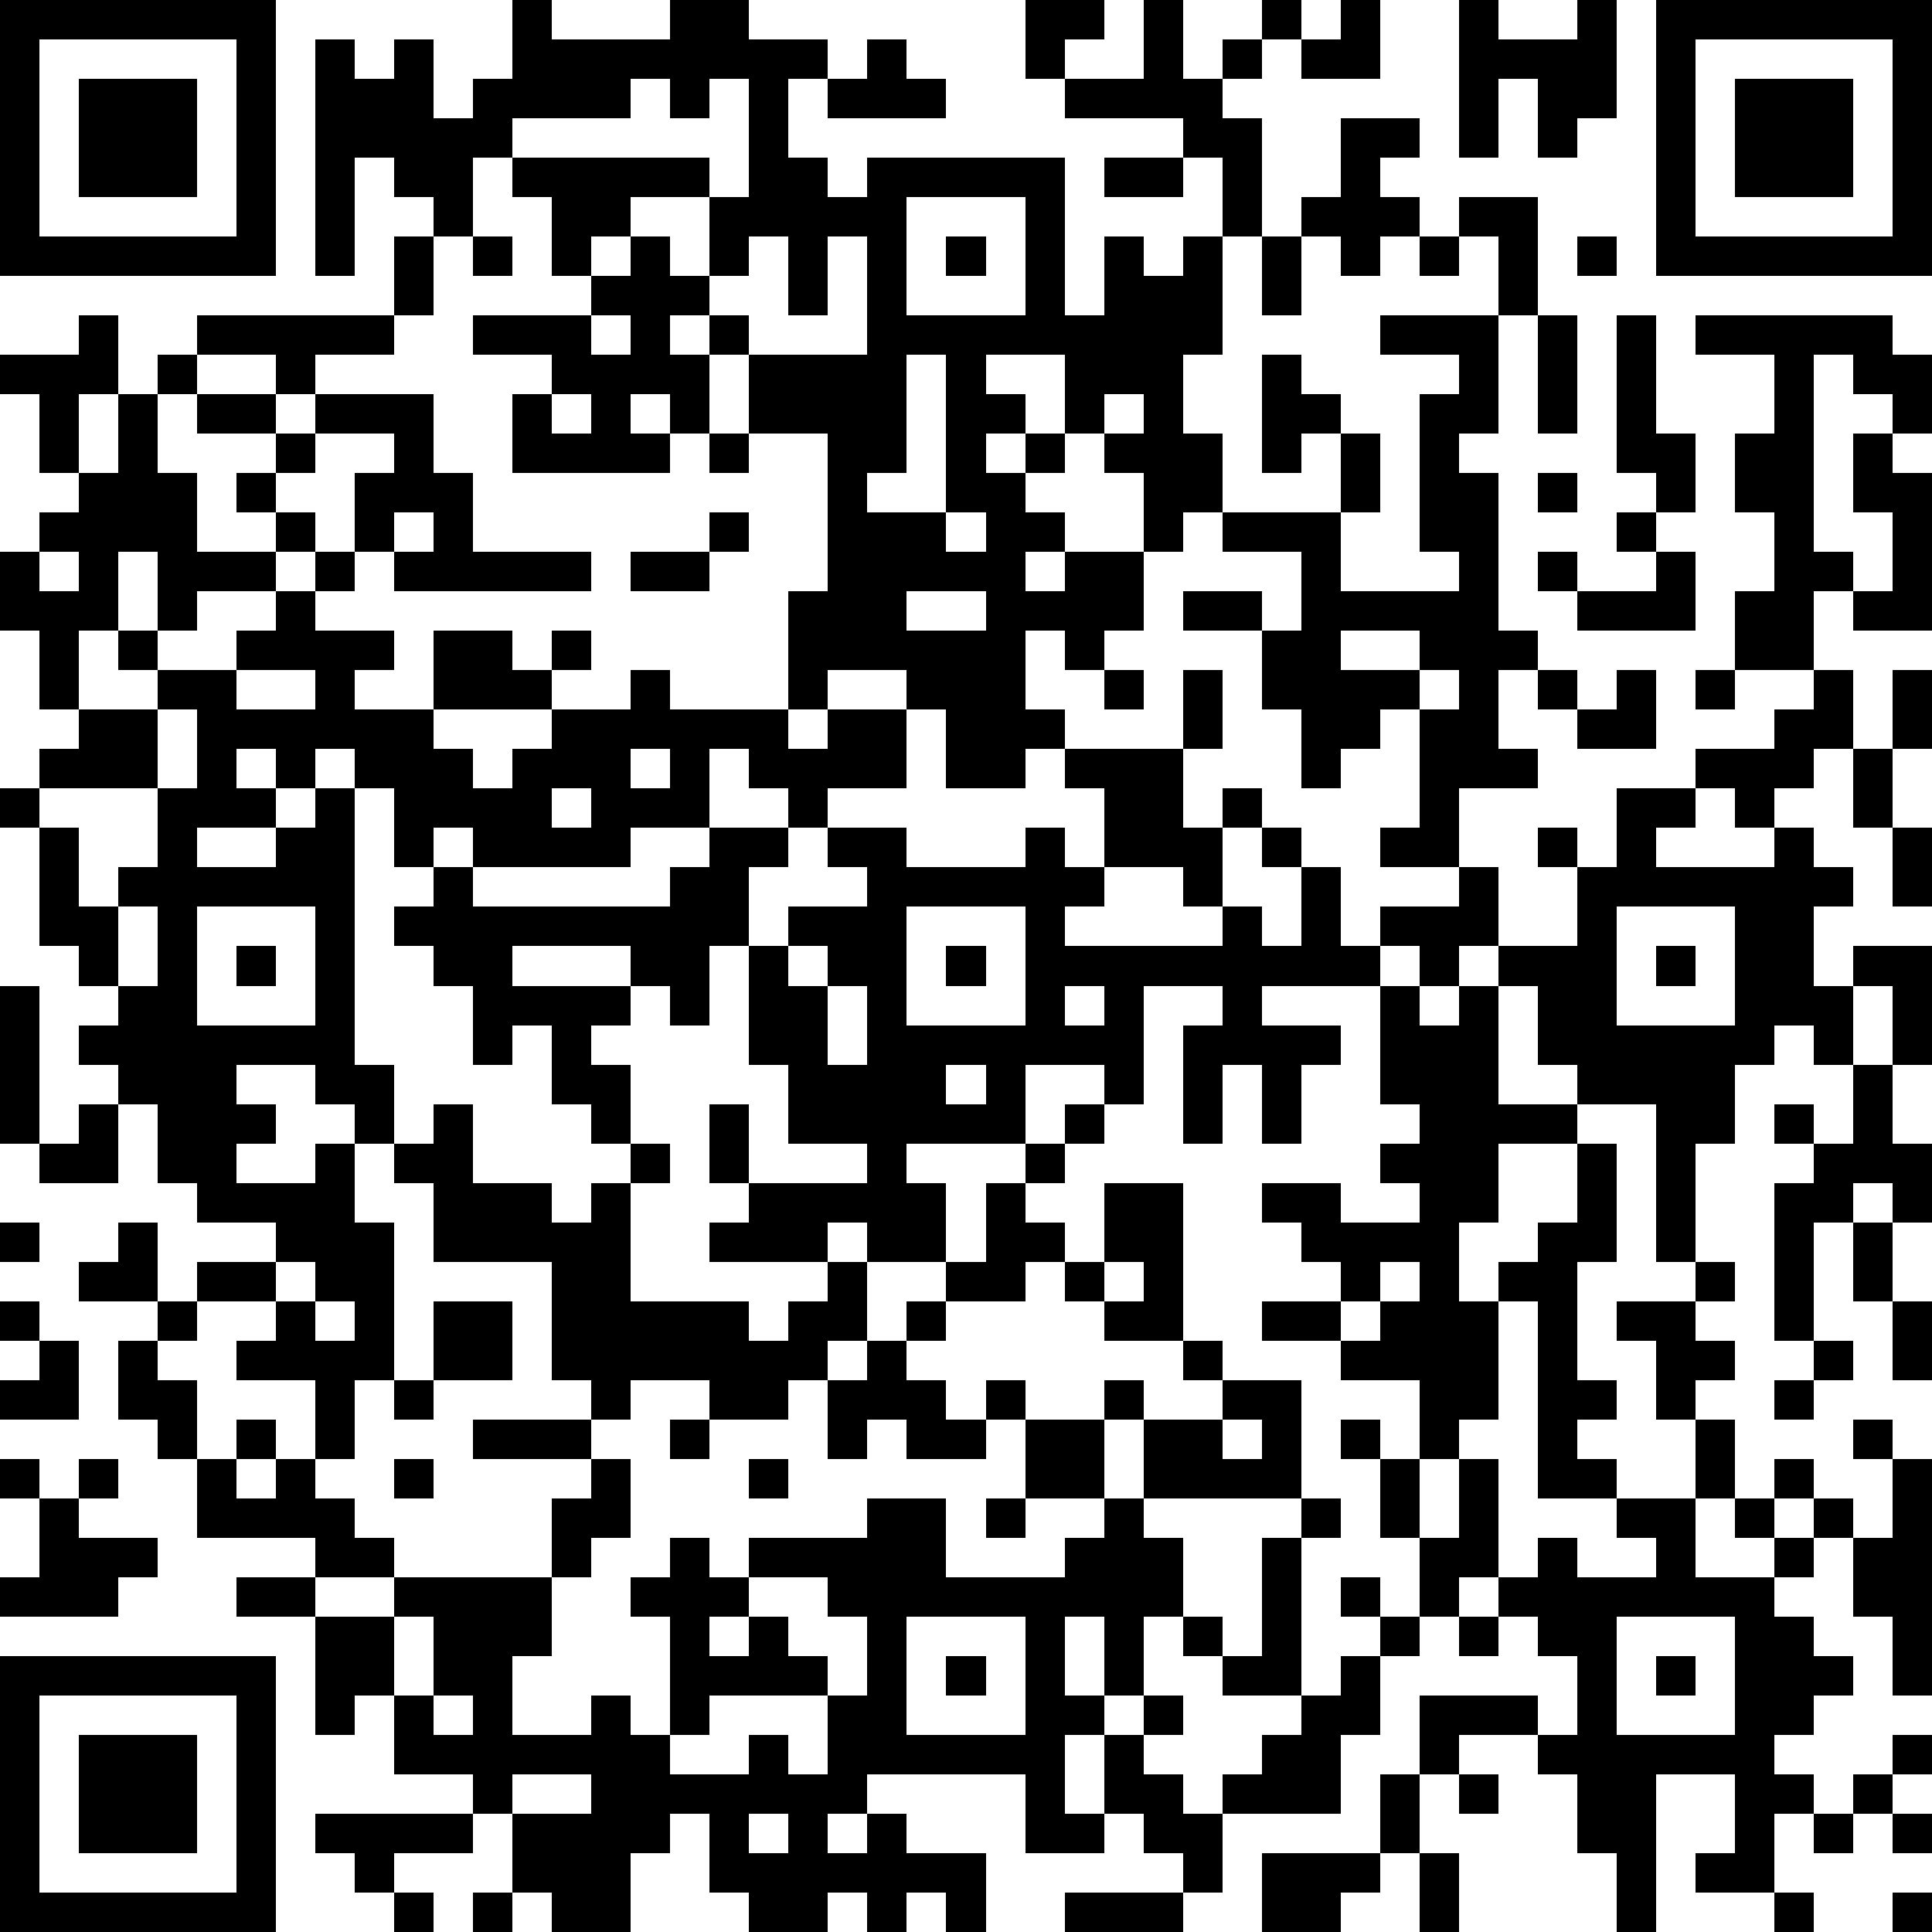 <?xml version="1.0" standalone="yes"?><svg version="1.1" xmlns="http://www.w3.org/2000/svg" xmlns:xlink="http://www.w3.org/1999/xlink" xmlns:ev="http://www.w3.org/2001/xml-events" width="196" height="196" shape-rendering="crispEdges"><path d="M0 0h7v7h-7zM13 0h1v1h3v-1h2v1h2v1h-1v2h1v1h1v-1h5v4h1v-2h1v1h1v-1h1v-2h-1v-1h-3v-1h-1v-2h2v1h-1v1h2v-2h1v2h1v-1h1v-1h1v1h-1v1h-1v1h1v3h-1v3h-1v2h1v2h-1v1h-1v-2h-1v-1h-1v-2h-2v1h1v1h-1v1h1v-1h1v1h-1v1h1v1h-1v1h1v-1h2v2h-1v1h-1v-1h-1v2h1v1h-1v1h-2v-2h-1v-1h-2v1h-1v-3h1v-4h-2v-2h-1v-1h-1v1h1v2h-1v-1h-1v1h1v1h-4v-2h1v-1h-2v-1h3v-1h-1v-2h-1v-1h-1v2h-1v-1h-1v-1h-1v3h-1v-6h1v1h1v-1h1v2h1v-1h1zM34 0h1v2h-2v-1h1zM37 0h1v1h2v-1h1v3h-1v1h-1v-2h-1v2h-1zM42 0h7v7h-7zM1 1v5h5v-5zM22 1h1v1h1v1h-3v-1h1zM43 1v5h5v-5zM2 2h3v3h-3zM16 2v1h-3v1h5v1h-2v1h-1v1h1v-1h1v1h1v-2h1v-3h-1v1h-1v-1zM44 2h3v3h-3zM34 3h2v1h-1v1h1v1h-1v1h-1v-1h-1v-1h1zM28 4h2v1h-2zM23 5v3h3v-3zM37 5h2v3h-1v-2h-1zM10 6h1v2h-1zM12 6h1v1h-1zM19 6v1h-1v1h1v1h3v-3h-1v2h-1v-2zM24 6h1v1h-1zM32 6h1v2h-1zM36 6h1v1h-1zM40 6h1v1h-1zM2 8h1v2h-1v2h-1v-2h-1v-1h2zM5 8h5v1h-2v1h-1v-1h-2zM15 8v1h1v-1zM35 8h3v3h-1v1h1v4h1v1h-1v2h1v1h-2v2h-2v-1h1v-3h-1v1h-1v1h-1v-2h-1v-2h-2v-1h2v1h1v-2h-2v-1h3v-2h-1v1h-1v-3h1v1h1v1h1v2h-1v2h3v-1h-1v-4h1v-1h-2zM39 8h1v3h-1zM41 8h1v3h1v2h-1v-1h-1zM43 8h5v1h1v2h-1v-1h-1v-1h-1v5h1v1h-1v2h-2v-2h1v-2h-1v-2h1v-2h-2zM4 9h1v1h-1zM23 9v3h-1v1h2v-4zM3 10h1v2h1v2h2v-1h-1v-1h1v-1h-2v-1h2v1h1v-1h3v2h1v2h3v1h-5v-1h-1v-2h1v-1h-2v1h-1v1h1v1h-1v1h-2v1h-1v-2h-1v2h-1v2h-1v-2h-1v-2h1v-1h1v-1h1zM14 10v1h1v-1zM28 10v1h1v-1zM18 11h1v1h-1zM47 11h1v1h1v4h-2v-1h1v-2h-1zM39 12h1v1h-1zM10 13v1h1v-1zM18 13h1v1h-1zM24 13v1h1v-1zM41 13h1v1h-1zM1 14v1h1v-1zM8 14h1v1h-1zM16 14h2v1h-2zM39 14h1v1h-1zM42 14h1v2h-3v-1h2zM7 15h1v1h2v1h-1v1h2v-2h2v1h1v-1h1v1h-1v1h-3v1h1v1h1v-1h1v-1h2v-1h1v1h3v1h1v-1h2v2h-2v1h-1v-1h-1v-1h-1v2h-2v1h-4v-1h-1v1h-1v-2h-1v-1h-1v1h-1v-1h-1v1h1v1h-2v1h2v-1h1v-1h1v7h1v2h-1v-1h-1v-1h-2v1h1v1h-1v1h2v-1h1v2h1v4h-1v2h-1v-2h-2v-1h1v-1h-2v-1h2v-1h-2v-1h-1v-2h-1v-1h-1v-1h1v-1h-1v-1h-1v-3h-1v-1h1v-1h1v-1h2v-1h-1v-1h1v1h2v-1h1zM23 15v1h2v-1zM34 16v1h2v-1zM6 17v1h2v-1zM28 17h1v1h-1zM30 17h1v2h-1zM36 17v1h1v-1zM39 17h1v1h-1zM41 17h1v2h-2v-1h1zM43 17h1v1h-1zM46 17h1v2h-1v1h-1v1h-1v-1h-1v-1h2v-1h1zM48 17h1v2h-1zM4 18v2h-3v1h1v2h1v-1h1v-2h1v-2zM16 19v1h1v-1zM27 19h3v2h1v-1h1v1h-1v2h-1v-1h-2v-2h-1zM47 19h1v2h-1zM14 20v1h1v-1zM41 20h2v1h-1v1h3v-1h1v1h1v1h-1v2h1v-1h2v3h-1v-2h-1v2h-1v-1h-1v1h-1v2h-1v3h-1v-4h-2v-1h-1v-2h-1v-1h-1v1h-1v-1h-1v-1h2v-1h1v2h2v-2h-1v-1h1v1h1zM18 21h2v1h-1v2h-1v2h-1v-1h-1v-1h-3v1h3v1h-1v1h1v2h-1v-1h-1v-2h-1v1h-1v-2h-1v-1h-1v-1h1v-1h1v1h5v-1h1zM21 21h2v1h3v-1h1v1h1v1h-1v1h4v-1h1v1h1v-2h-1v-1h1v1h1v2h1v1h-3v1h2v1h-1v2h-1v-2h-1v2h-1v-3h1v-1h-2v3h-1v-1h-2v2h-3v1h1v2h-2v-1h-1v1h-3v-1h1v-1h-1v-2h1v2h3v-1h-2v-2h-1v-3h1v-1h2v-1h-1zM48 21h1v2h-1zM3 23v2h1v-2zM5 23v3h3v-3zM23 23v3h3v-3zM41 23v3h3v-3zM6 24h1v1h-1zM20 24v1h1v-1zM24 24h1v1h-1zM42 24h1v1h-1zM0 25h1v4h-1zM21 25v2h1v-2zM27 25v1h1v-1zM35 25h1v1h1v-1h1v3h2v1h-2v2h-1v2h1v-1h1v-1h1v-2h1v3h-1v3h1v1h-1v1h1v1h-2v-5h-1v3h-1v1h-1v-2h-2v-1h-2v-1h2v-1h-1v-1h-1v-1h2v1h2v-1h-1v-1h1v-1h-1zM24 27v1h1v-1zM47 27h1v2h1v2h-1v-1h-1v1h-1v3h-1v-4h1v-1h-1v-1h1v1h1zM2 28h1v2h-2v-1h1zM11 28h1v2h2v1h1v-1h1v-1h1v1h-1v3h3v1h1v-1h1v-1h1v2h-1v1h-1v1h-2v-1h-2v1h-1v-1h-1v-3h-3v-2h-1v-1h1zM27 28h1v1h-1zM26 29h1v1h-1zM25 30h1v1h1v1h-1v1h-2v-1h1zM28 30h2v4h-2v-1h-1v-1h1zM0 31h1v1h-1zM3 31h1v2h-2v-1h1zM47 31h1v2h-1zM7 32v1h1v-1zM28 32v1h1v-1zM35 32v1h-1v1h1v-1h1v-1zM43 32h1v1h-1zM0 33h1v1h-1zM4 33h1v1h-1zM8 33v1h1v-1zM11 33h2v2h-2zM23 33h1v1h-1zM41 33h2v1h1v1h-1v1h-1v-2h-1zM48 33h1v2h-1zM1 34h1v2h-2v-1h1zM3 34h1v1h1v2h-1v-1h-1zM22 34h1v1h1v1h1v-1h1v1h-1v1h-2v-1h-1v1h-1v-2h1zM30 34h1v1h-1zM46 34h1v1h-1zM10 35h1v1h-1zM28 35h1v1h-1zM31 35h2v3h-4v-2h2zM45 35h1v1h-1zM6 36h1v1h-1zM12 36h3v1h-3zM17 36h1v1h-1zM26 36h2v2h-2zM31 36v1h1v-1zM34 36h1v1h-1zM43 36h1v2h-1zM47 36h1v1h-1zM0 37h1v1h-1zM2 37h1v1h-1zM5 37h1v1h1v-1h1v1h1v1h1v1h-2v-1h-3zM10 37h1v1h-1zM15 37h1v2h-1v1h-1v-2h1zM19 37h1v1h-1zM35 37h1v2h-1zM37 37h1v3h-1v1h-1v-2h1zM45 37h1v1h-1zM48 37h1v6h-1v-2h-1v-2h-1v-1h1v1h1zM1 38h1v1h2v1h-1v1h-3v-1h1zM22 38h2v2h3v-1h1v-1h1v1h1v2h-1v2h-1v-2h-1v2h1v1h-1v2h1v-2h1v-1h1v1h-1v1h1v1h1v-1h1v-1h1v-1h-2v-1h-1v-1h1v1h1v-3h1v-1h1v1h-1v4h1v-1h1v-1h-1v-1h1v1h1v1h-1v2h-1v2h-3v2h-1v-1h-1v-1h-1v1h-2v-2h-4v1h-1v1h1v-1h1v1h2v2h-1v-1h-1v1h-1v-1h-1v1h-2v-1h-1v-2h-1v1h-1v2h-2v-1h-1v-2h-1v-1h-2v-2h-1v1h-1v-3h-2v-1h2v1h2v-1h4v2h-1v2h2v-1h1v1h1v-3h-1v-1h1v-1h1v1h1v-1h3zM25 38h1v1h-1zM41 38h2v2h2v-1h-1v-1h1v1h1v1h-1v1h1v1h1v1h-1v1h-1v1h1v1h-1v2h-2v-1h1v-2h-2v4h-1v-2h-1v-2h-1v-1h-2v1h-1v-2h3v1h1v-2h-1v-1h-1v-1h1v-1h1v1h2v-1h-1zM19 40v1h-1v1h1v-1h1v1h1v1h-3v1h-1v1h2v-1h1v1h1v-2h1v-2h-1v-1zM10 41v2h1v-2zM23 41v3h3v-3zM37 41h1v1h-1zM41 41v3h3v-3zM0 42h7v7h-7zM24 42h1v1h-1zM42 42h1v1h-1zM1 43v5h5v-5zM11 43v1h1v-1zM2 44h3v3h-3zM48 44h1v1h-1zM13 45v1h2v-1zM35 45h1v2h-1zM37 45h1v1h-1zM47 45h1v1h-1zM8 46h4v1h-2v1h-1v-1h-1zM19 46v1h1v-1zM46 46h1v1h-1zM48 46h1v1h-1zM32 47h3v1h-1v1h-2zM36 47h1v2h-1zM10 48h1v1h-1zM12 48h1v1h-1zM27 48h3v1h-3zM45 48h1v1h-1zM48 48h1v1h-1z" style="fill:#000" transform="translate(0,0) scale(4)"/></svg>